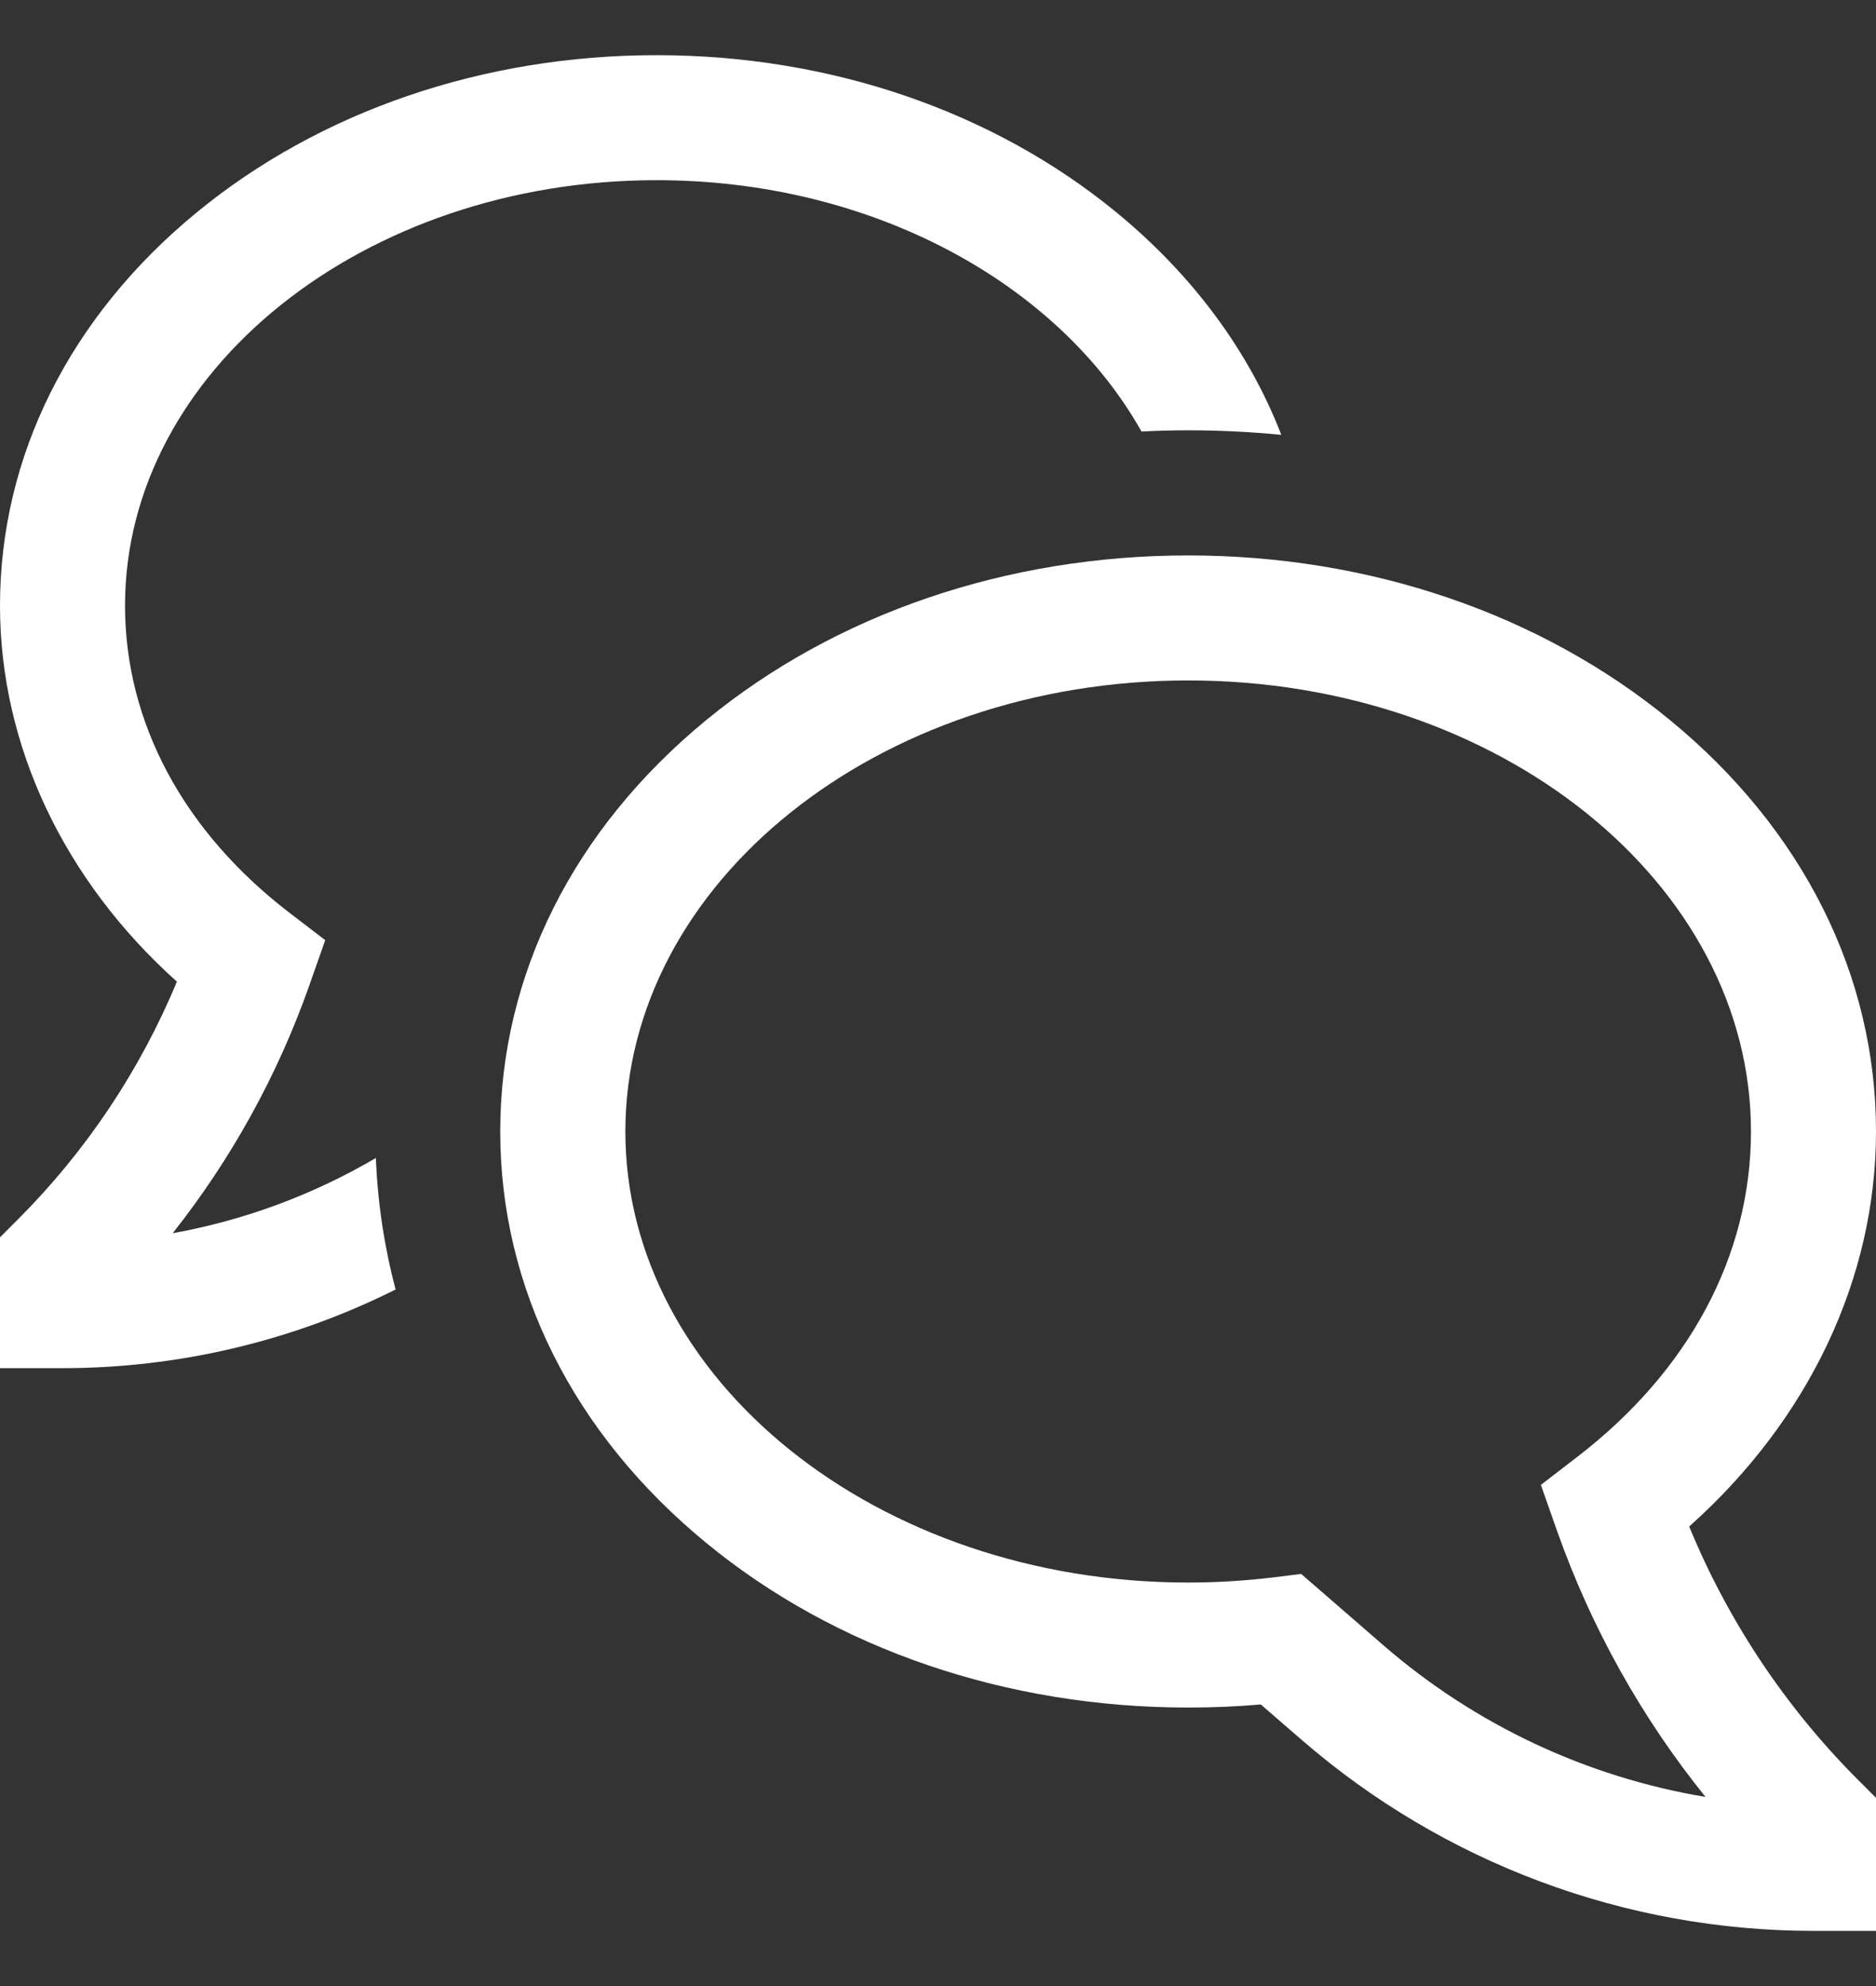 <svg width="17" height="18" viewBox="0 0 17 18" fill="none" xmlns="http://www.w3.org/2000/svg">
<rect x="0" y="0" width="17" height="18" fill="#333333" stroke="none"/>
<g id="&#240;&#159;&#166;&#134; icon &#34;chat bubble&#34;">
<path id="Vector" d="M15.307 13.835C16.388 12.872 17 11.588 17 10.255C17 8.839 16.337 7.515 15.133 6.526C13.962 5.564 12.411 5.034 10.767 5.034C9.122 5.034 7.571 5.564 6.4 6.526C5.196 7.515 4.533 8.839 4.533 10.255C4.533 11.671 5.196 12.995 6.4 13.984C7.571 14.947 9.122 15.476 10.767 15.476C10.986 15.476 11.206 15.467 11.425 15.448L11.798 15.771C13.085 16.886 14.73 17.5 16.433 17.5H17V16.294L16.834 16.128C16.179 15.472 15.66 14.692 15.307 13.835ZM12.54 14.915L11.791 14.265L11.541 14.296C11.284 14.327 11.025 14.343 10.767 14.343C7.954 14.343 5.667 12.509 5.667 10.255C5.667 8.001 7.954 6.167 10.767 6.167C13.579 6.167 15.867 8.001 15.867 10.255C15.867 11.378 15.306 12.427 14.289 13.207L13.963 13.458L14.113 13.884C14.422 14.755 14.875 15.567 15.455 16.286C14.376 16.106 13.367 15.631 12.54 14.915Z" fill="white"/>
<path id="Vector_2" d="M1.565 11.177C2.095 10.506 2.512 9.752 2.798 8.945L2.947 8.521L2.621 8.271C1.662 7.535 1.133 6.547 1.133 5.489C1.133 3.363 3.294 1.633 5.95 1.633C7.904 1.633 9.59 2.569 10.344 3.911C10.484 3.904 10.625 3.9 10.767 3.9C11.05 3.9 11.332 3.914 11.611 3.941C11.319 3.186 10.812 2.496 10.116 1.924C8.998 1.006 7.519 0.5 5.95 0.5C4.381 0.5 2.902 1.006 1.784 1.924C0.633 2.869 0 4.135 0 5.489C0 6.757 0.579 7.978 1.603 8.897C1.269 9.701 0.781 10.432 0.166 11.048L0 11.214V12.4H0.567C1.615 12.4 2.648 12.156 3.585 11.687C3.482 11.298 3.422 10.898 3.406 10.495C2.837 10.829 2.214 11.06 1.565 11.177Z" fill="white"/>
</g>
</svg>
